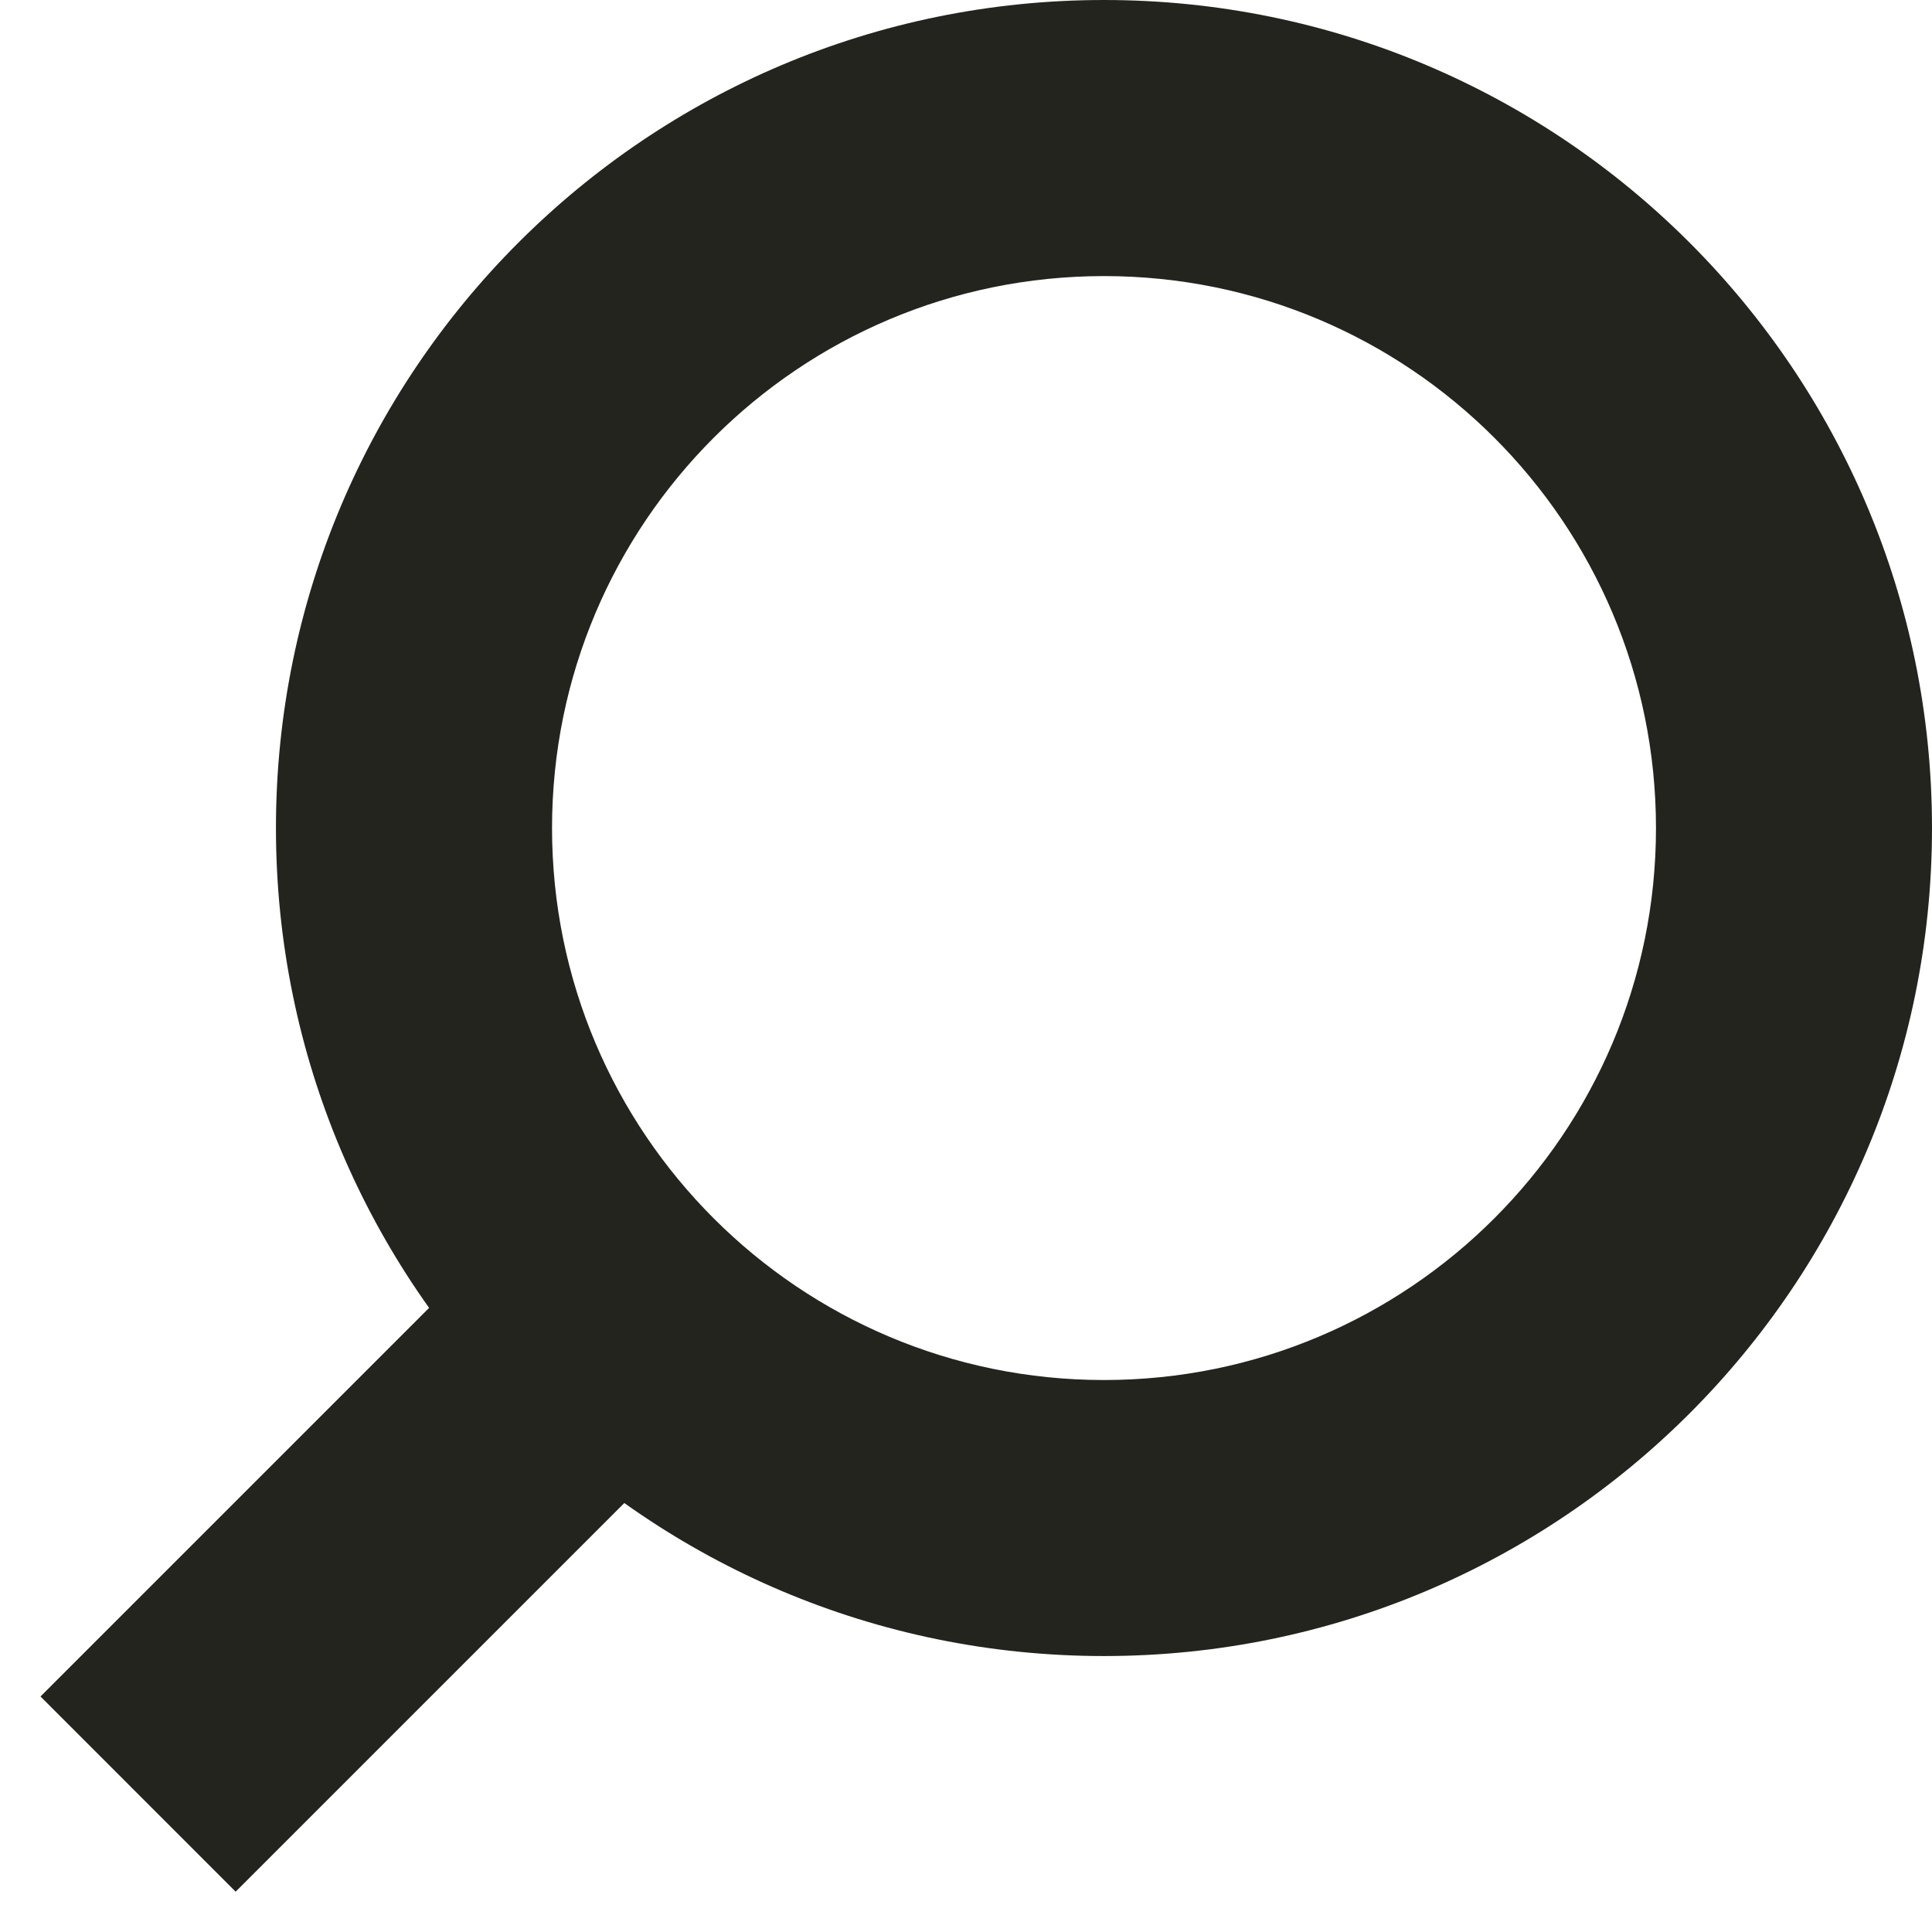 <svg width="30" height="30" viewBox="0 0 30 30" fill="none" xmlns="http://www.w3.org/2000/svg">
<path d="M25.714 12.858C25.714 8.124 21.877 4.287 17.143 4.287C12.409 4.287 8.572 8.124 8.572 12.858C8.572 17.592 12.409 21.429 17.143 21.429C21.877 21.429 25.714 17.591 25.714 12.858ZM30 12.858C30 19.959 24.244 25.714 17.143 25.715C10.042 25.715 4.285 19.959 4.285 12.858C4.285 5.757 10.042 0 17.143 0C24.244 9.02972e-05 30 5.757 30 12.858Z" fill="#23241E"/>
<path d="M11.374 21.659L3.659 29.374L0.629 26.343L8.343 18.629L11.374 21.659Z" fill="#23241E"/>
</svg>
